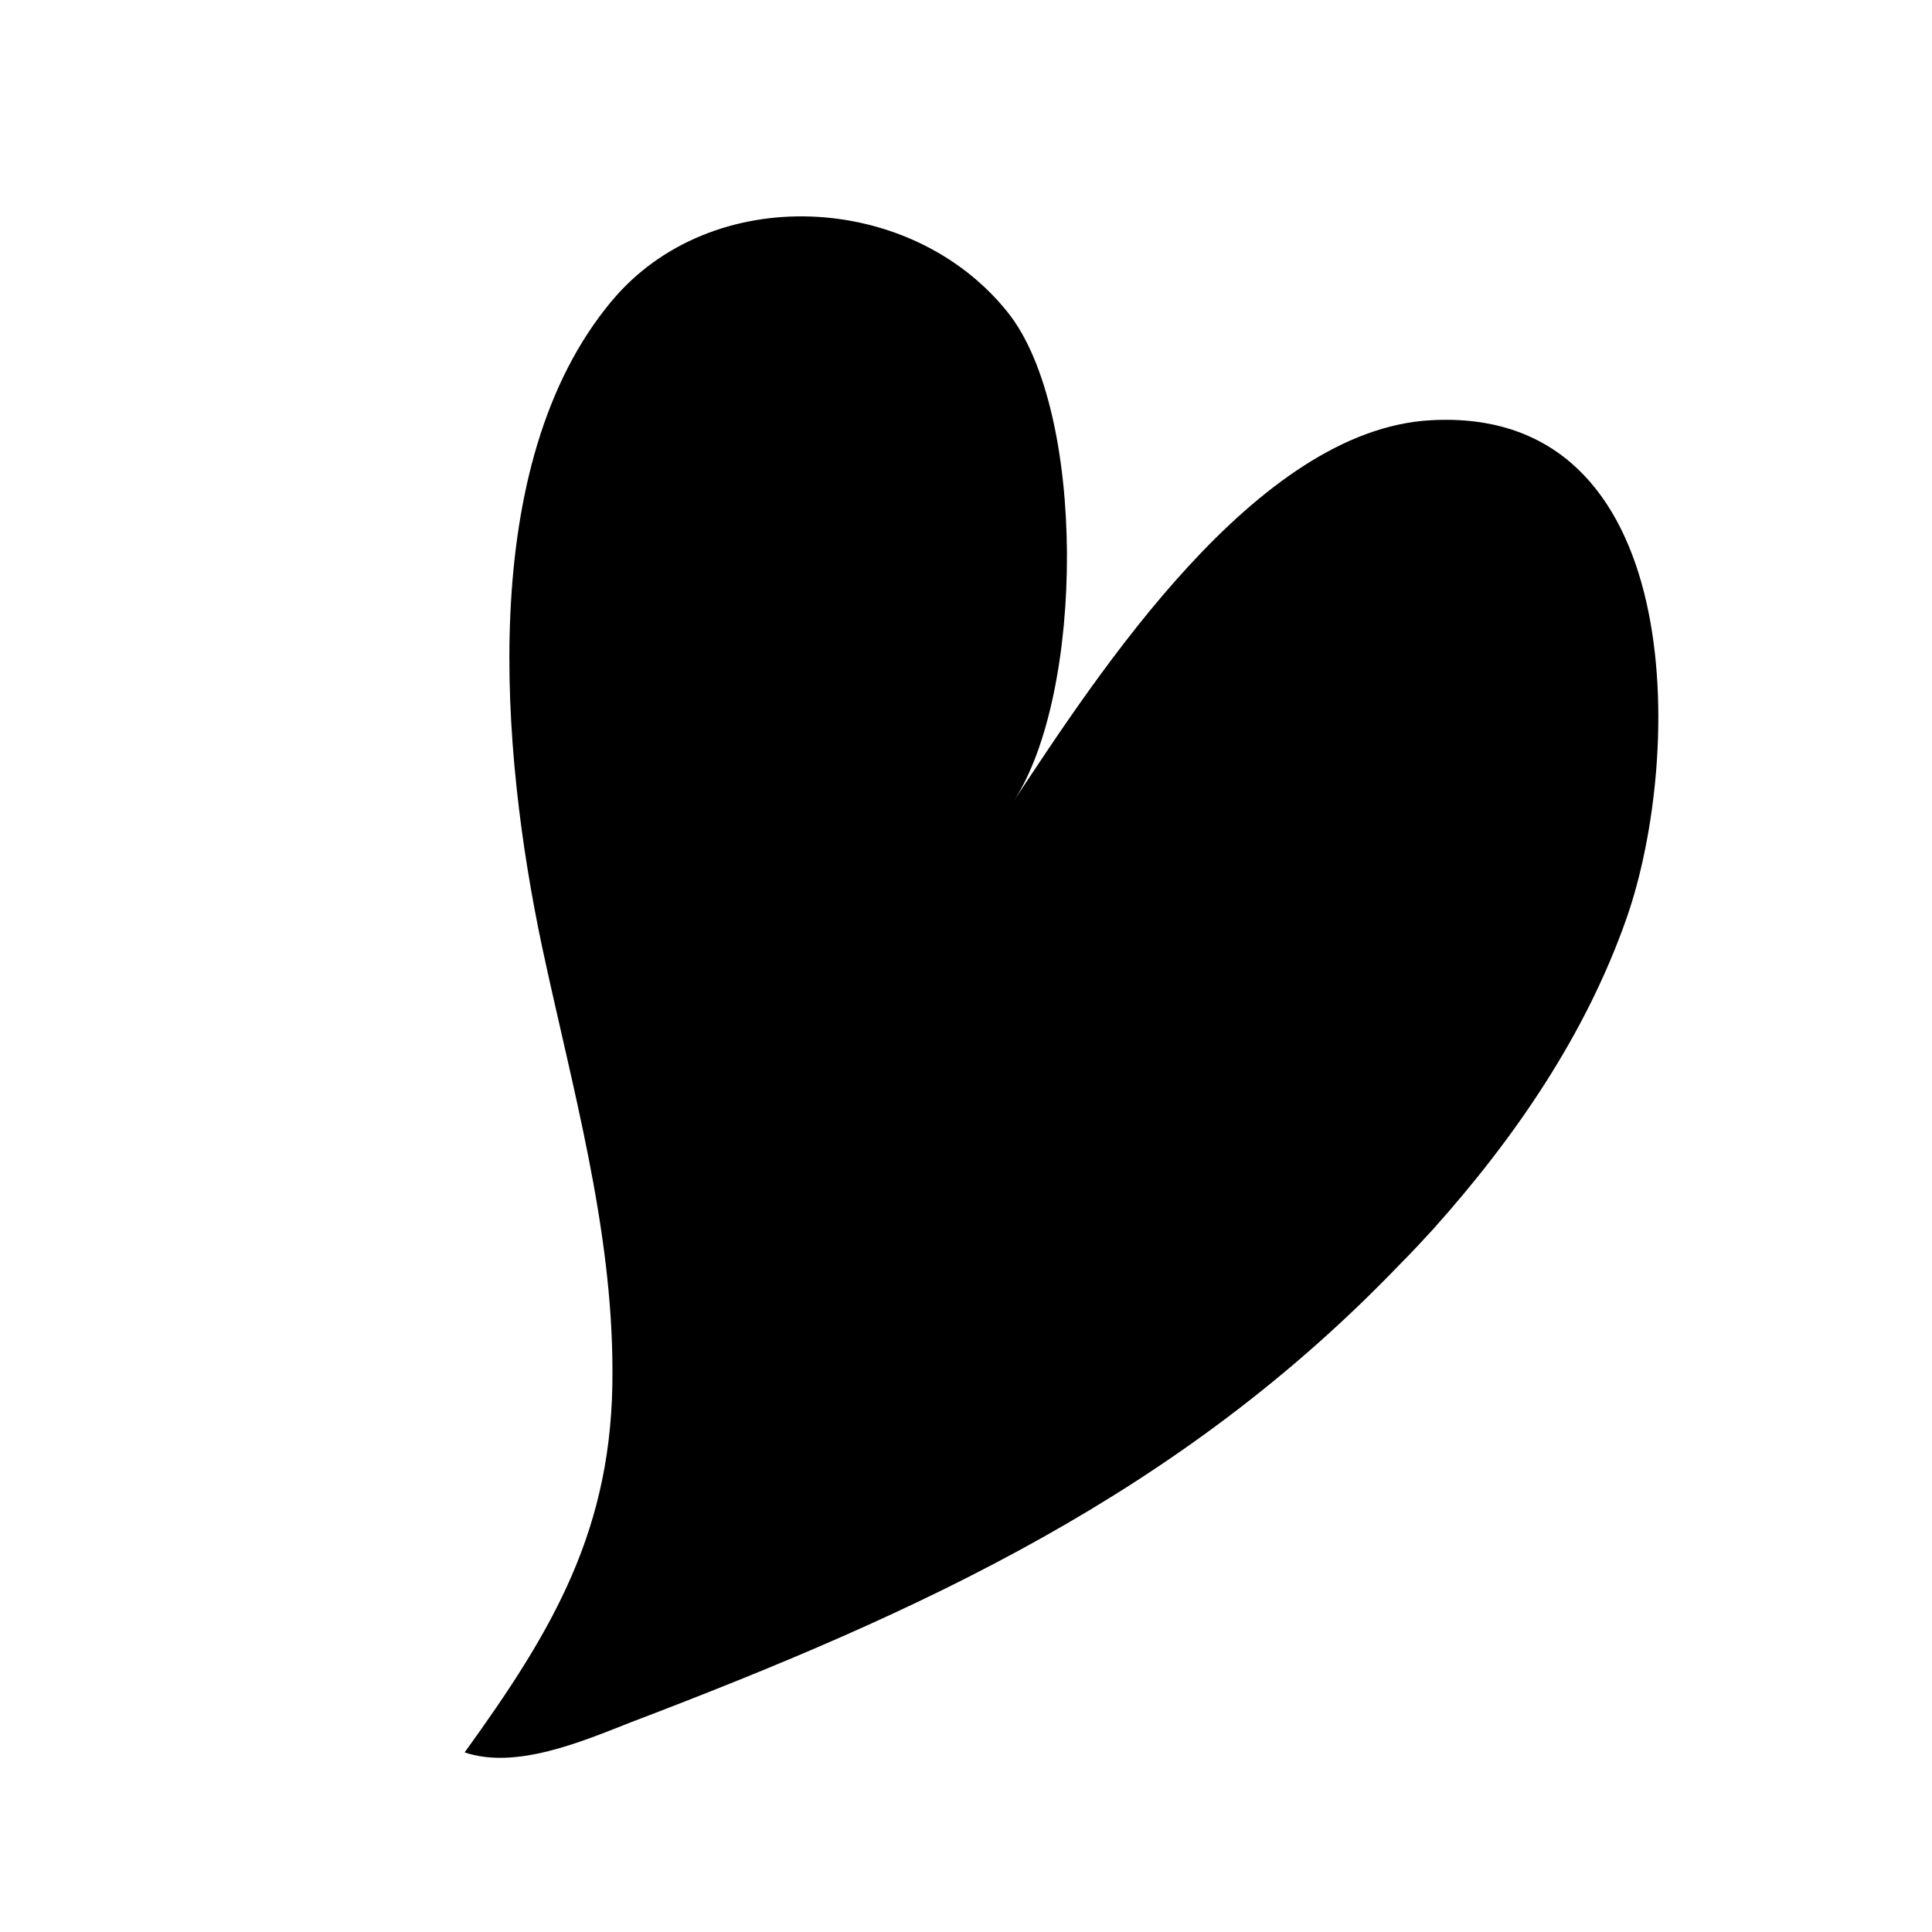 <?xml version="1.0" encoding="UTF-8"?>
<svg xmlns="http://www.w3.org/2000/svg" xmlns:xlink="http://www.w3.org/1999/xlink" width="60pt" height="60pt" viewBox="0 0 60 60" version="1.1">
<g id="surface1">
<path style=" stroke:none;fill-rule:nonzero;fill:rgb(0%,0%,0%);fill-opacity:1;" d="M 44.52 38.16 C 47.07 35.309 49.262 32.102 50.52 28.5 C 52.289 23.43 52.41 12.602 44.43 13.051 C 39 13.352 34.109 20.91 31.469 24.898 C 33.691 21.539 33.75 12.75 31.289 9.691 C 28.289 5.941 22.078 5.641 18.988 9.359 C 14.762 14.43 15.57 23.398 16.828 29.371 C 17.762 33.75 19.02 38.102 19.02 42.57 C 19.051 47.488 17.16 50.641 14.43 54.422 C 16.02 54.961 18.059 54.09 19.59 53.488 C 28.648 50.039 36.66 46.379 43.5 39.238 C 43.859 38.879 44.191 38.52 44.52 38.16 Z M 44.52 38.16 "/>
</g>
</svg>
